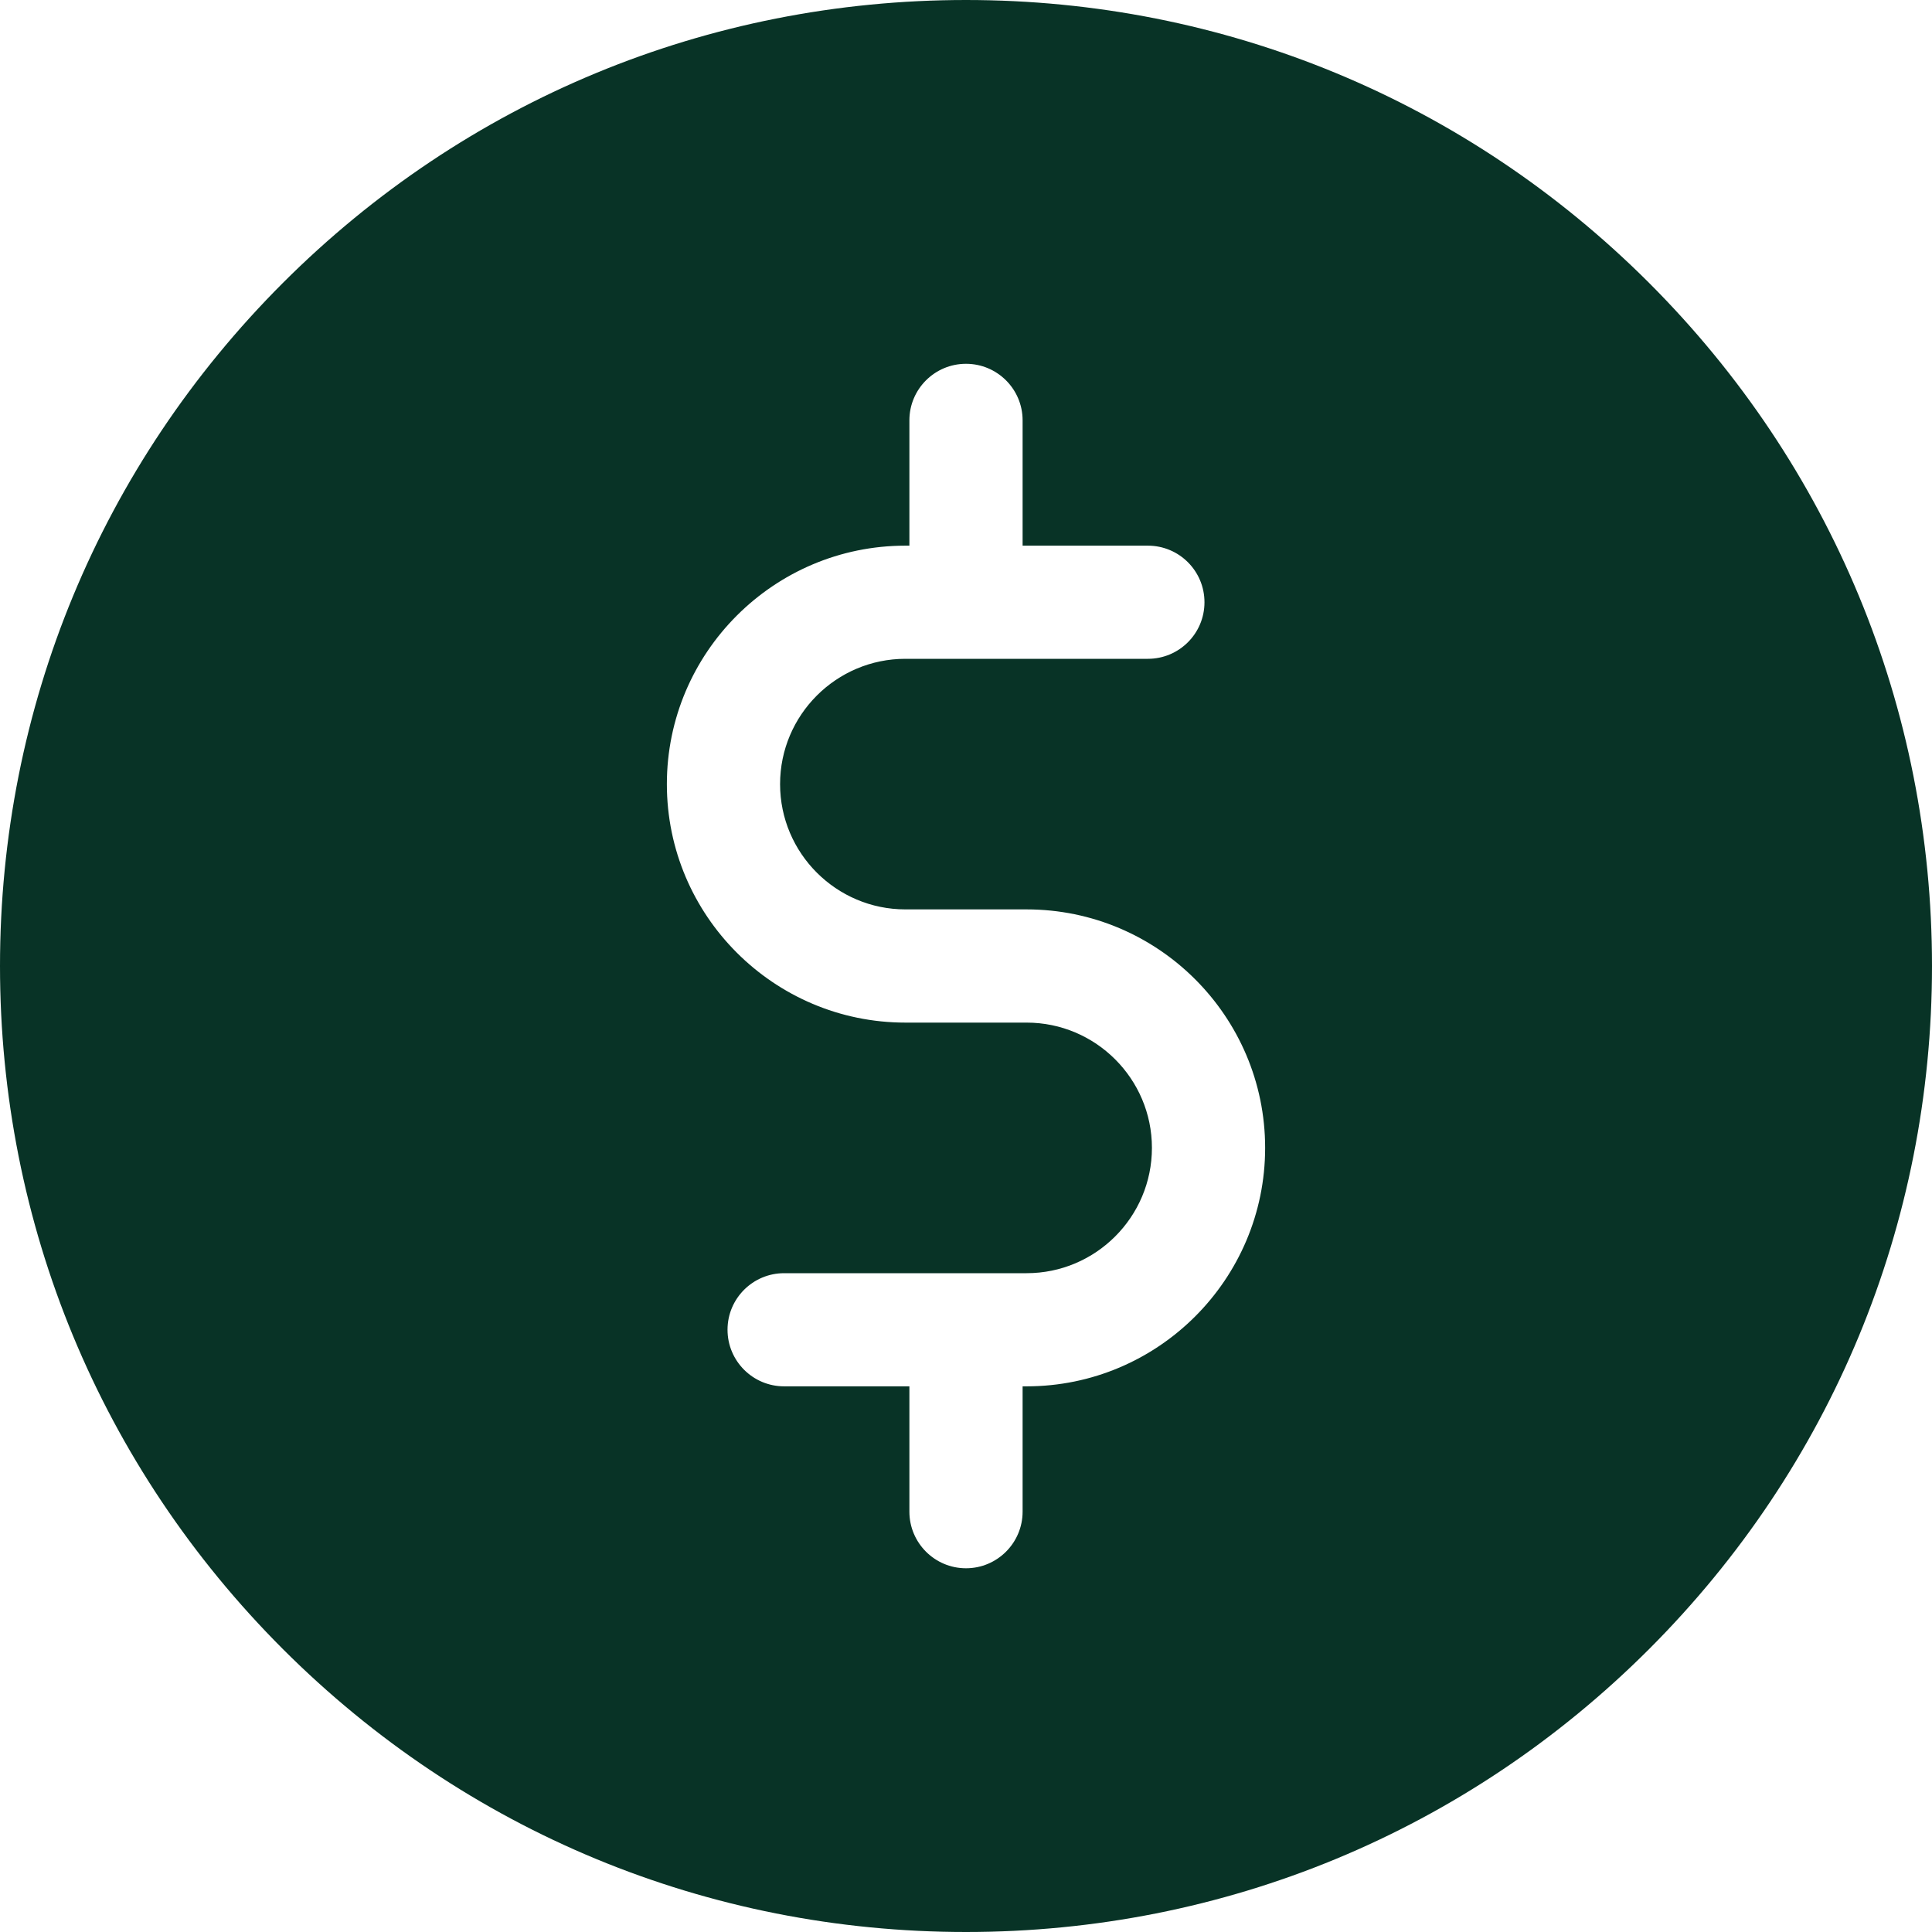 <svg width="30" height="30" viewBox="0 0 30 30" fill="none" xmlns="http://www.w3.org/2000/svg">
<g clip-path="url(#clip0_0_1915)">
<path d="M25.607 4.393C22.773 1.56 19.007 0 15 0C10.993 0 7.227 1.56 4.393 4.393C1.56 7.226 0 10.993 0 15C0 19.007 1.56 22.773 4.393 25.607C7.227 28.44 10.993 30 15 30C19.007 30 22.773 28.44 25.607 25.607C28.44 22.773 30 19.007 30 15C30 10.993 28.44 7.226 25.607 4.393ZM15.941 21.527H15.879V23.473C15.879 23.958 15.485 24.352 15 24.352C14.515 24.352 14.121 23.958 14.121 23.473V21.527H12.176C11.691 21.527 11.297 21.134 11.297 20.648C11.297 20.163 11.691 19.77 12.176 19.77H15.941C17.014 19.77 17.887 18.897 17.887 17.824C17.887 16.752 17.014 15.879 15.941 15.879H14.059C12.017 15.879 10.355 14.218 10.355 12.176C10.355 10.134 12.017 8.473 14.059 8.473H14.121V6.527C14.121 6.042 14.515 5.649 15 5.649C15.485 5.649 15.879 6.042 15.879 6.527V8.473H17.824C18.31 8.473 18.703 8.866 18.703 9.352C18.703 9.837 18.31 10.23 17.824 10.23H14.059C12.986 10.23 12.113 11.103 12.113 12.176C12.113 13.248 12.986 14.121 14.059 14.121H15.941C17.983 14.121 19.645 15.782 19.645 17.824C19.645 19.866 17.983 21.527 15.941 21.527Z" fill="#083326"/>
</g>
<defs>
<clipPath id="clip0_0_1915">
<rect width="30" height="30" fill="white"/>
</clipPath>
</defs>
</svg>
